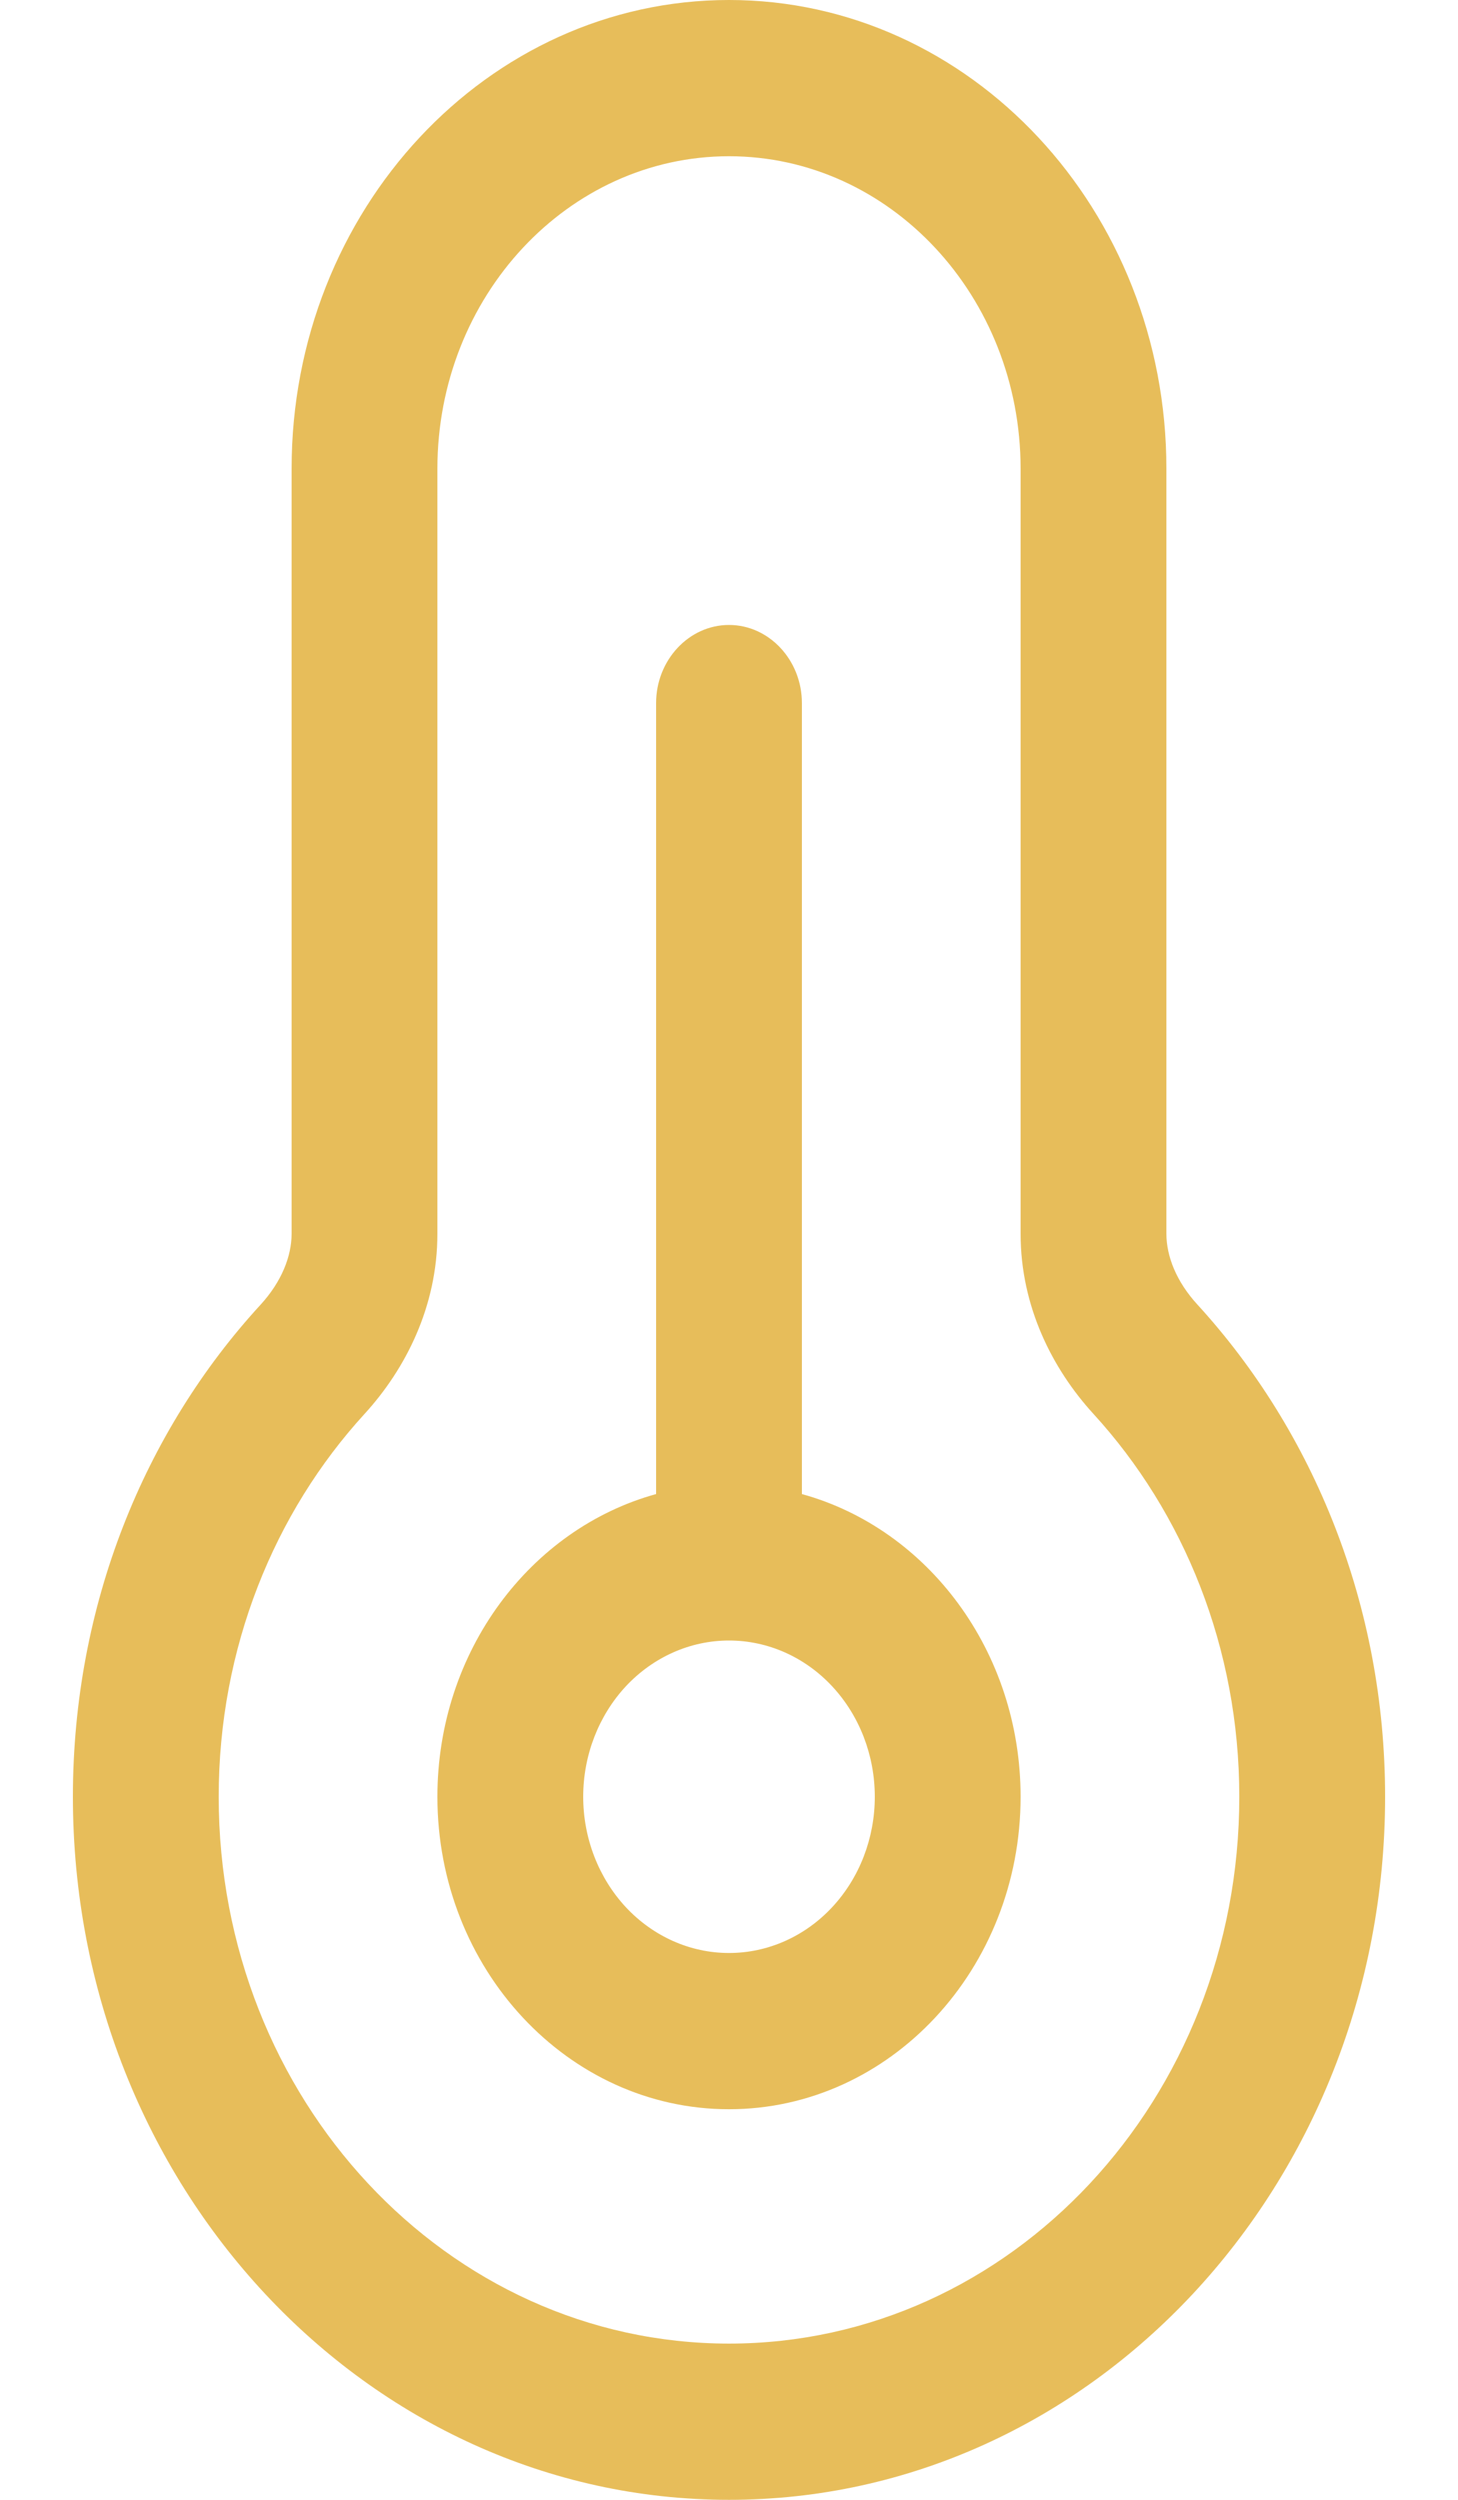 <svg width="14" height="24" viewBox="0 0 14 24" fill="none" xmlns="http://www.w3.org/2000/svg">
<g clip-path="url(#clip0_48_1268)">
<path d="M7 1.5C5.456 1.5 4.2 2.845 4.2 4.5V11.845C4.2 12.544 3.894 13.144 3.5 13.575C2.634 14.522 2.1 15.82 2.1 17.25C2.1 20.152 4.292 22.5 7 22.5C9.708 22.5 11.9 20.152 11.9 17.25C11.9 15.82 11.366 14.522 10.5 13.575C10.106 13.144 9.8 12.544 9.8 11.845V4.5C9.8 2.845 8.545 1.5 7 1.5ZM2.8 4.5C2.8 2.016 4.681 0 7 0C9.319 0 11.2 2.016 11.2 4.5V11.845C11.2 12.061 11.296 12.305 11.498 12.525C12.613 13.744 13.3 15.412 13.3 17.25C13.3 20.977 10.478 24 7 24C3.522 24 0.7 20.977 0.7 17.25C0.7 15.408 1.387 13.739 2.503 12.525C2.704 12.305 2.8 12.061 2.8 11.845V4.5ZM7 18.75C7.372 18.75 7.728 18.592 7.99 18.311C8.253 18.029 8.4 17.648 8.4 17.25C8.4 16.852 8.253 16.471 7.99 16.189C7.728 15.908 7.372 15.75 7 15.75C6.629 15.75 6.273 15.908 6.01 16.189C5.748 16.471 5.6 16.852 5.6 17.25C5.6 17.648 5.748 18.029 6.01 18.311C6.273 18.592 6.629 18.75 7 18.75ZM7 20.25C5.456 20.25 4.2 18.905 4.2 17.25C4.2 15.853 5.093 14.677 6.3 14.344V6.75C6.3 6.338 6.615 6 7 6C7.385 6 7.7 6.338 7.7 6.75V14.344C8.908 14.677 9.8 15.853 9.8 17.25C9.8 18.905 8.545 20.25 7 20.25Z" fill="#E7BD5A"/>
</g>
<defs>
<clipPath id="clip0_48_1268">
<rect width="14" height="24" fill="white"/>
</clipPath>
</defs>
</svg>
